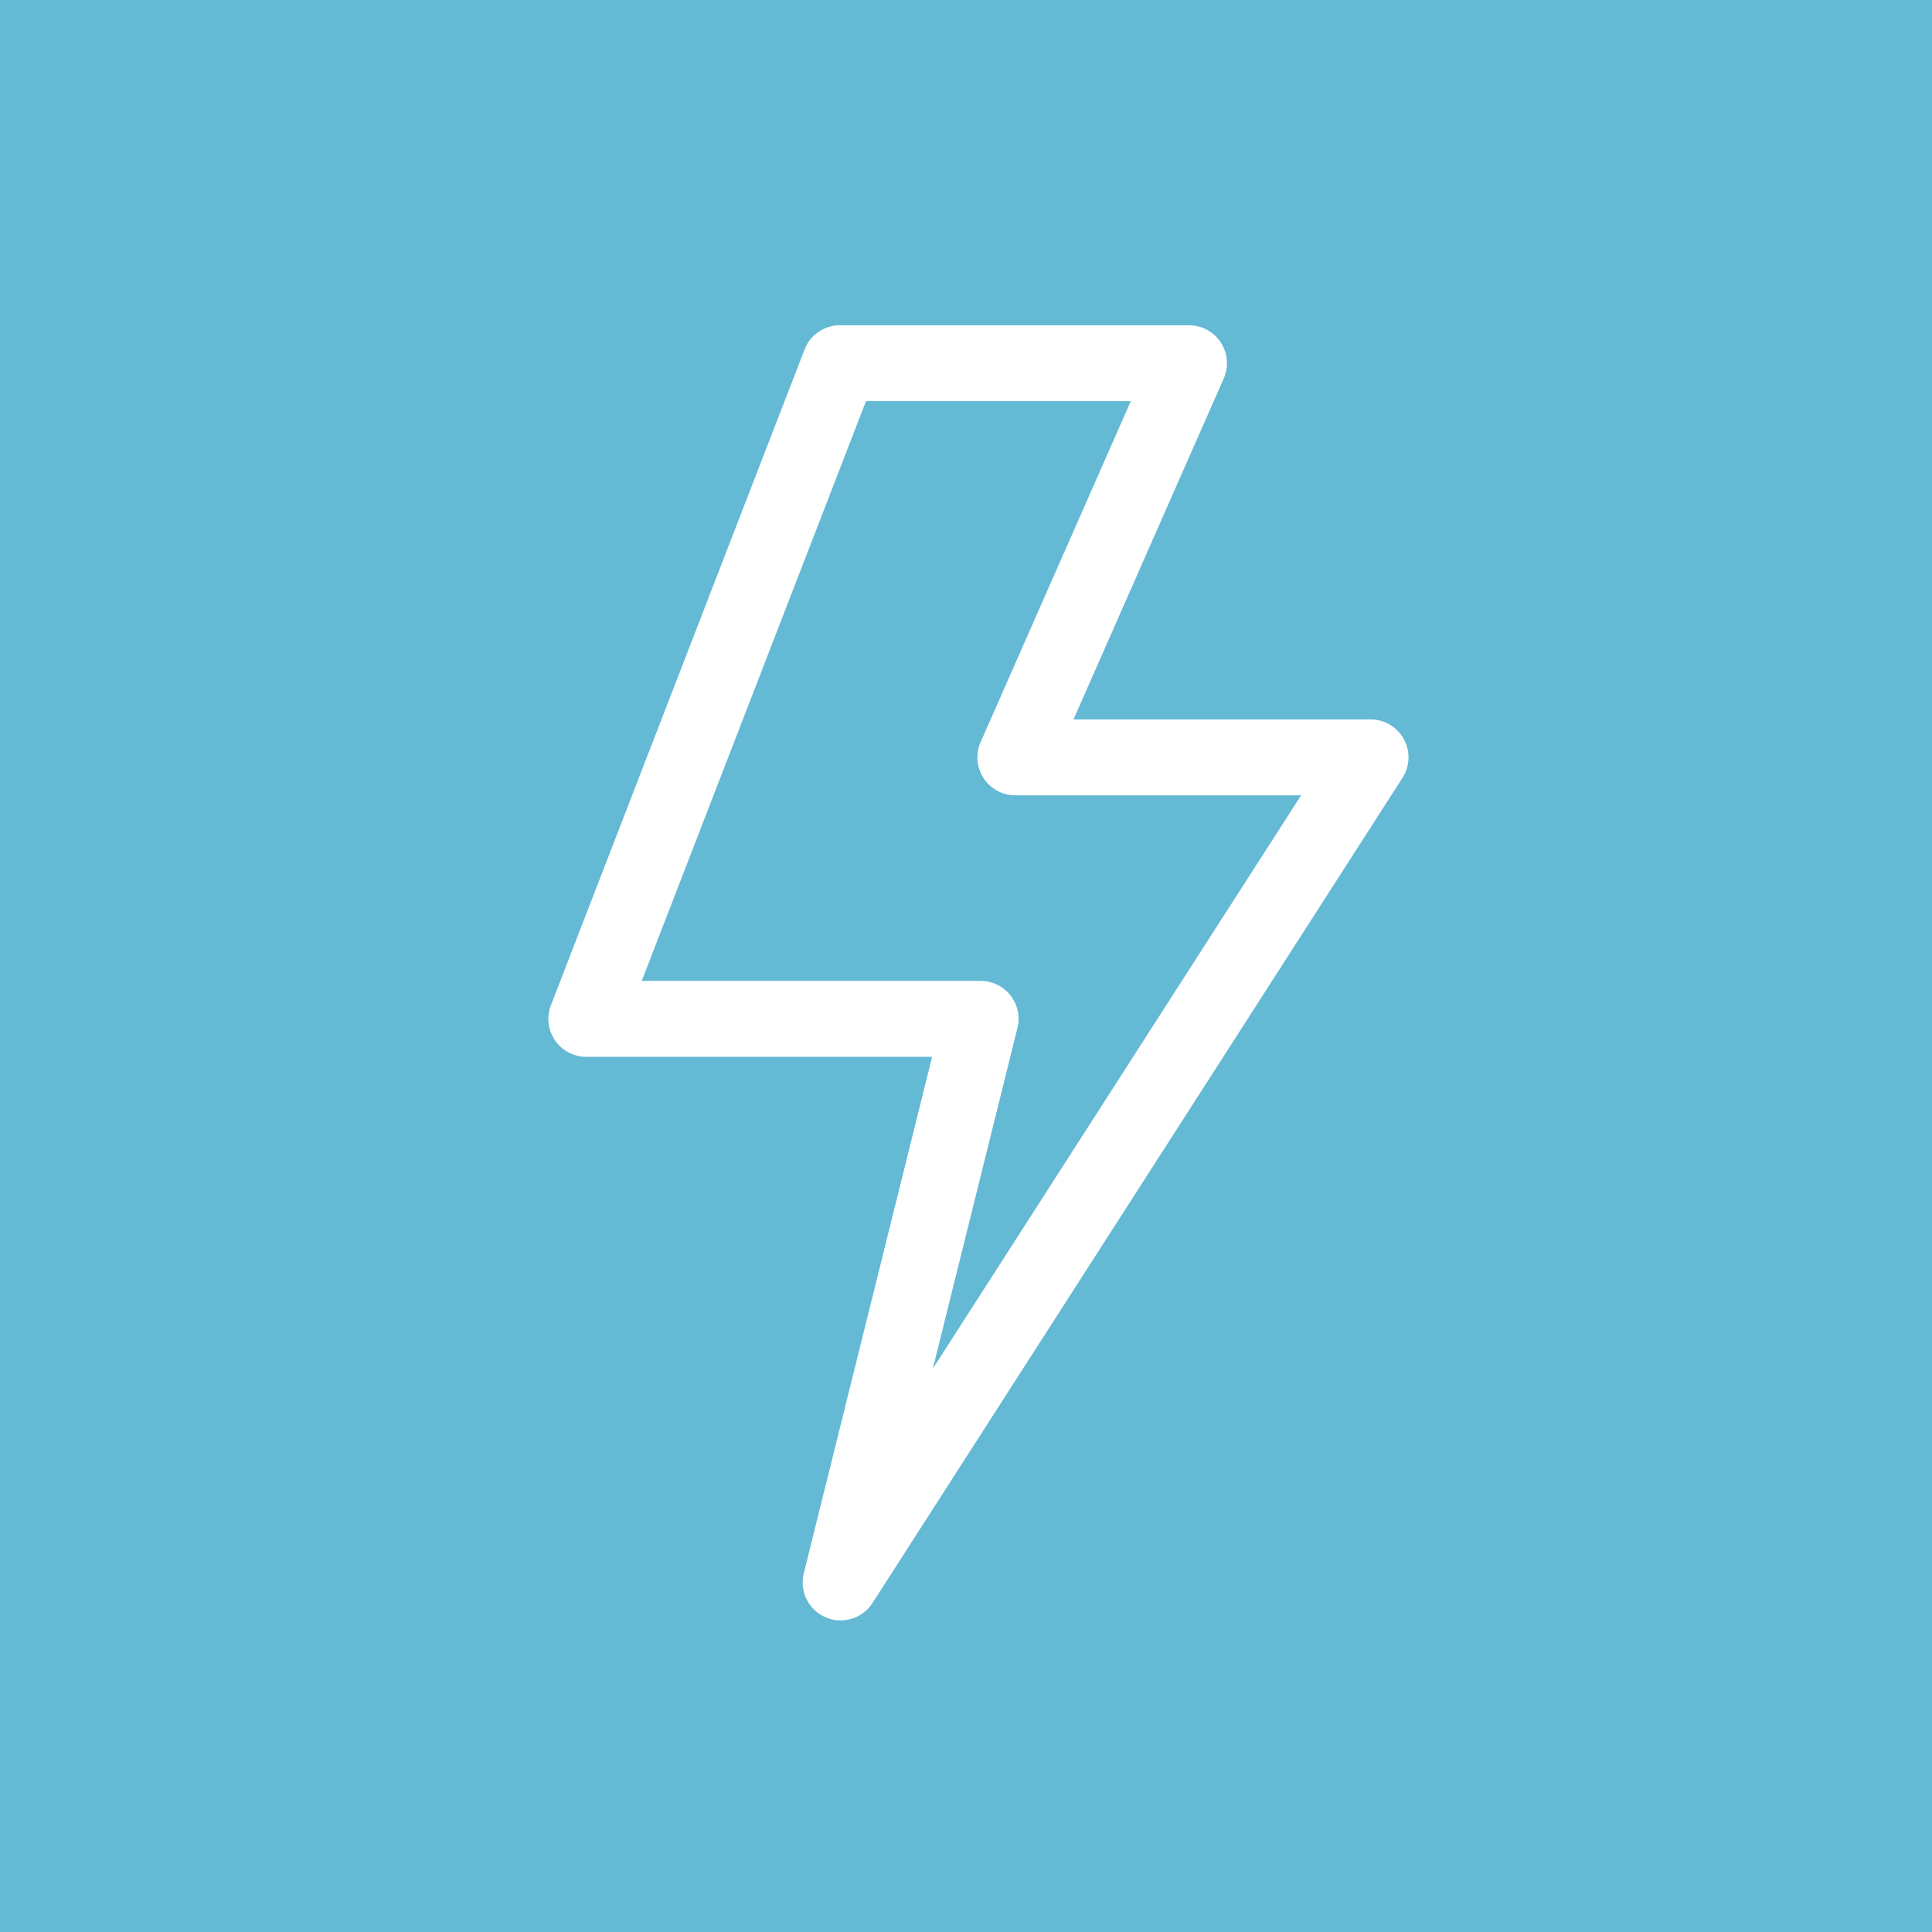 <?xml version="1.0" encoding="UTF-8"?> <svg xmlns="http://www.w3.org/2000/svg" xmlns:xlink="http://www.w3.org/1999/xlink" width="155" height="155" viewBox="0 0 155 155"><defs><clipPath id="clip-path"><rect id="Rectangle_1040" data-name="Rectangle 1040" width="69" height="104" transform="translate(0 -0.096)" fill="#fff"></rect></clipPath></defs><g id="milieu-stimulant" transform="translate(-251 -2043)"><rect id="Rectangle_79" data-name="Rectangle 79" width="155" height="155" transform="translate(251 2043)" fill="#64b9d4"></rect><g id="Group_1715" data-name="Group 1715" transform="translate(295 2069.096)"><g id="Group_1714" data-name="Group 1714" clip-path="url(#clip-path)"><path id="Path_1238" data-name="Path 1238" d="M23.439,103.906a3.045,3.045,0,0,1-2.953-3.779L30.78,58.692H3.044A3.044,3.044,0,0,1,.2,54.549l20.347-52.6A3.044,3.044,0,0,1,23.391,0h28a3.044,3.044,0,0,1,2.786,4.272L42.126,31.62H65.956a3.044,3.044,0,0,1,2.561,4.689L26,102.507A3.044,3.044,0,0,1,23.439,103.906ZM7.485,52.6H34.673a3.044,3.044,0,0,1,2.954,3.778L30.838,83.711l29.545-46H37.459a3.044,3.044,0,0,1-2.786-4.271L46.721,6.088H25.477Z" transform="translate(0)" fill="#fff"></path></g></g></g></svg> 
